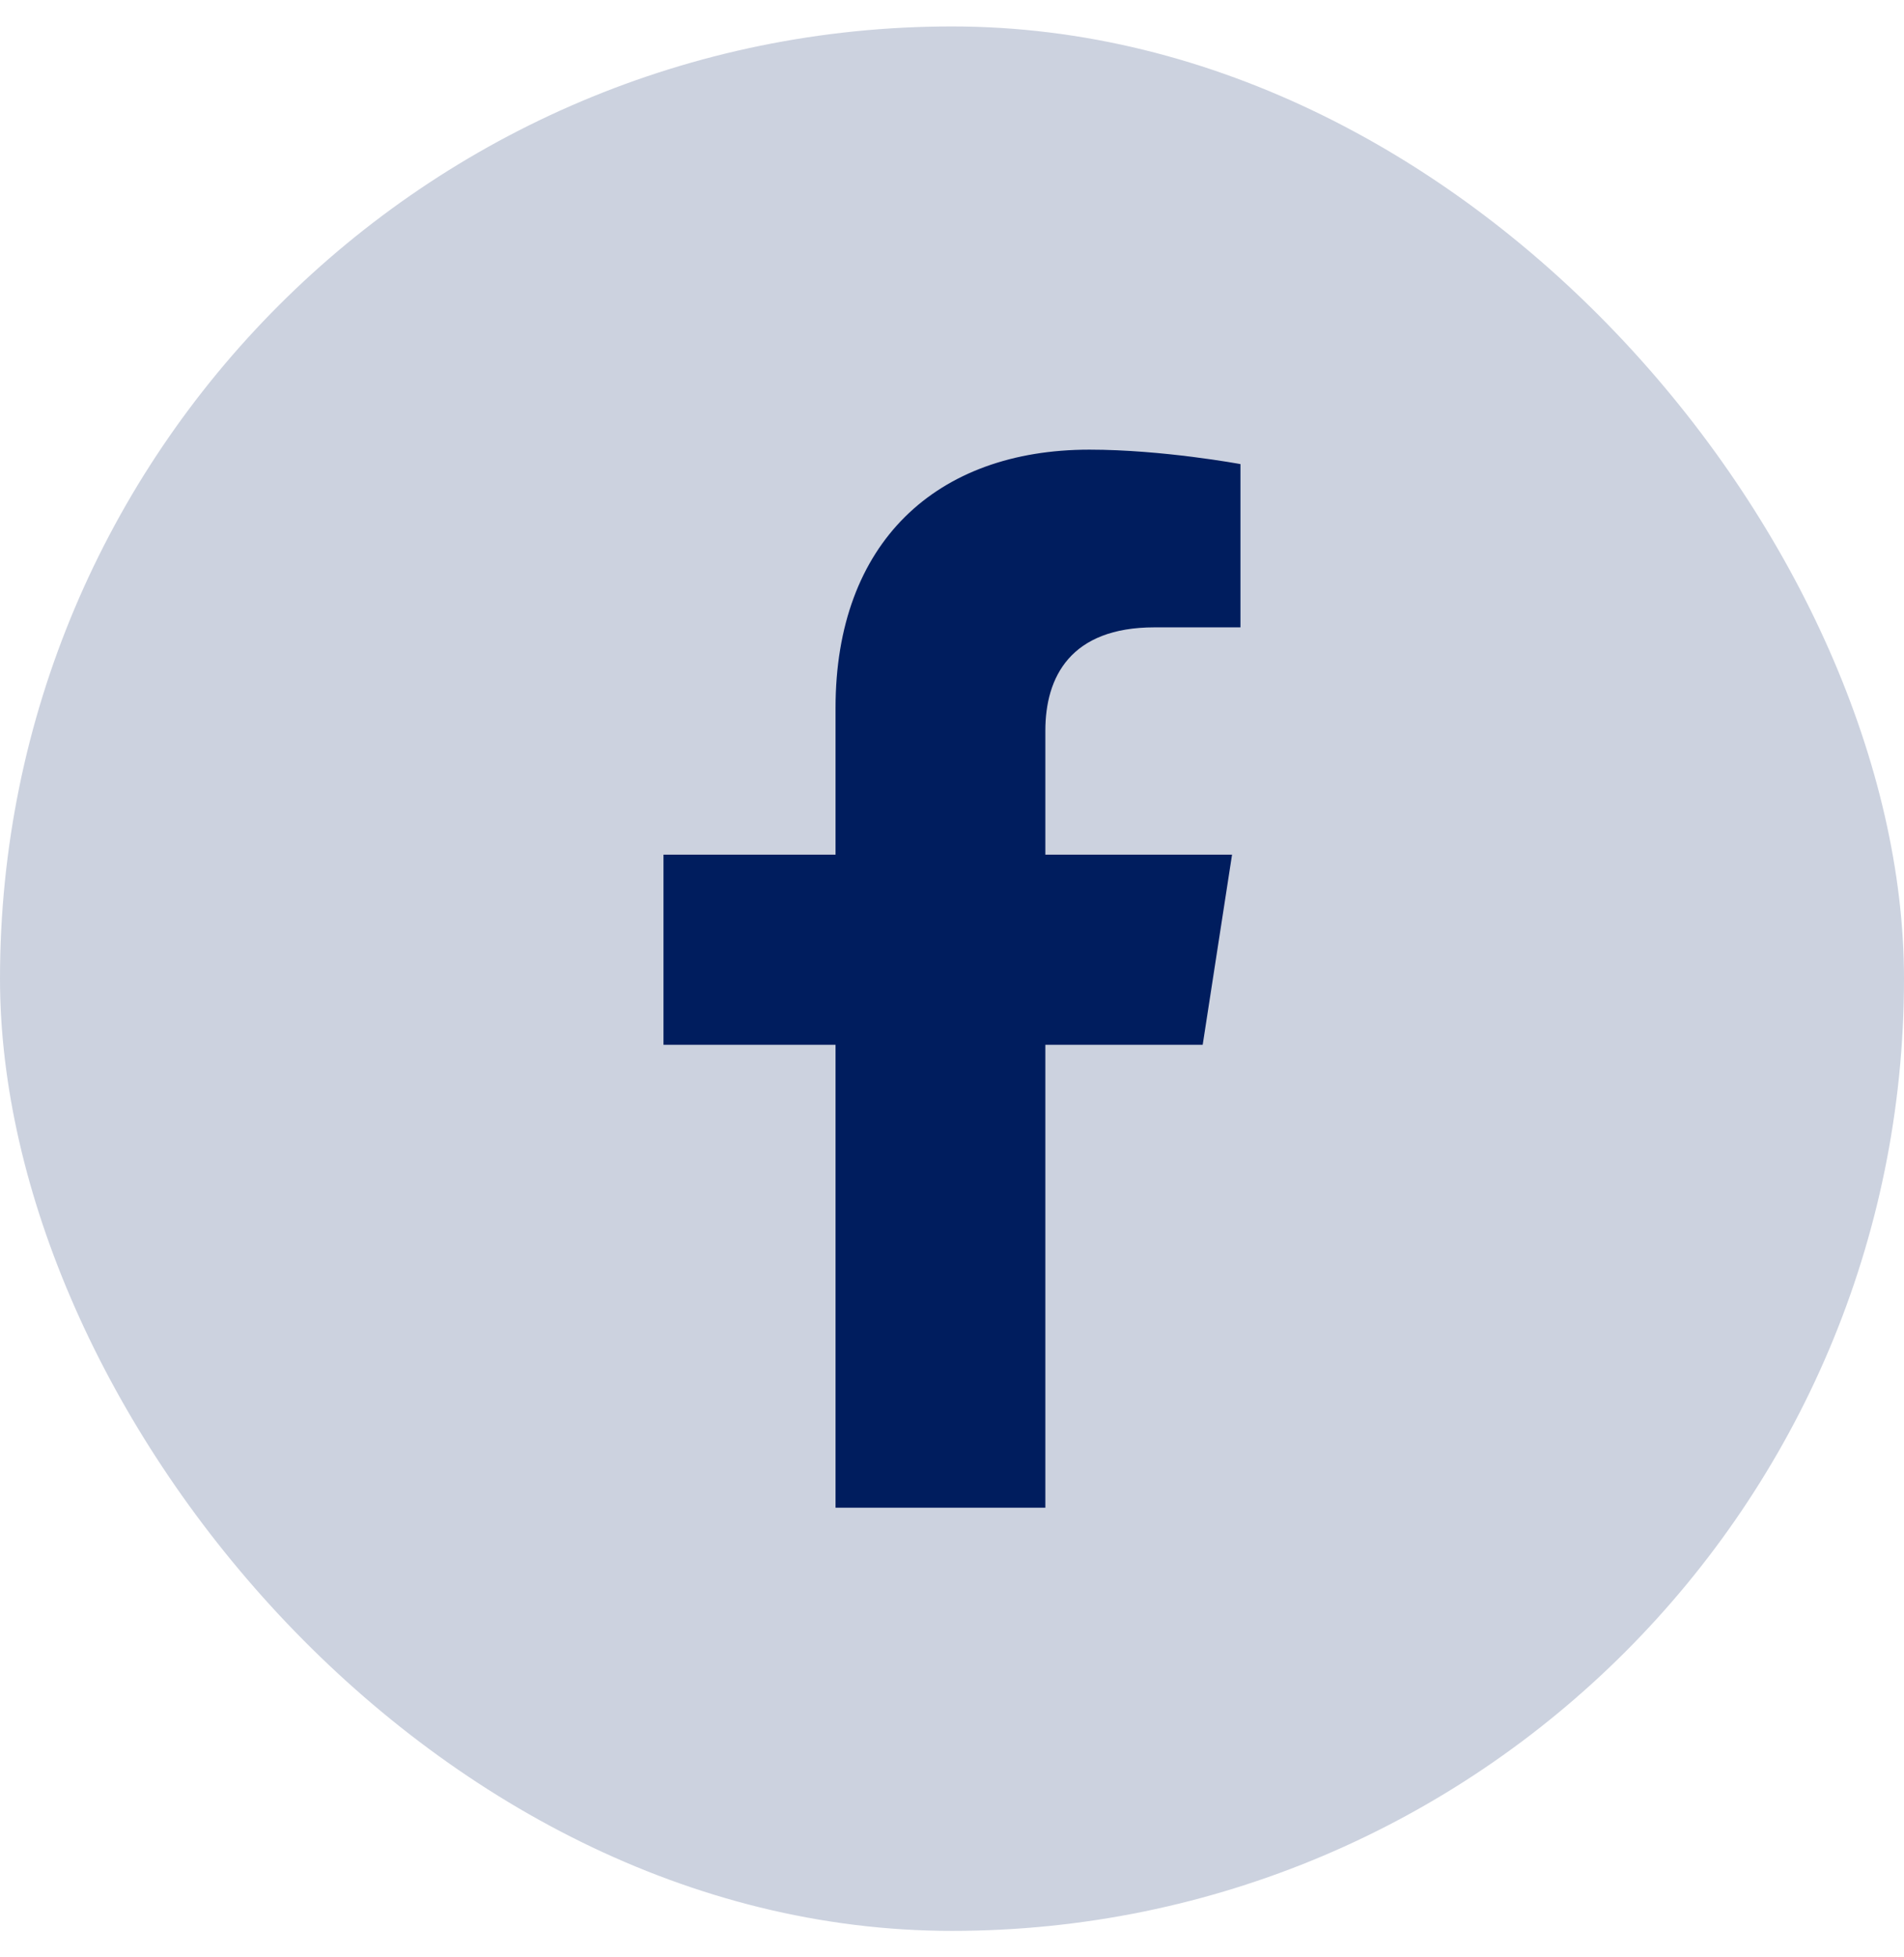 <svg width="36" height="37" viewBox="0 0 36 37" fill="none" xmlns="http://www.w3.org/2000/svg">
<rect y="0.5" width="36" height="36" rx="18" fill="#CCD2DF"/>
<path d="M22.74 19.75H19.765V28.5H15.798V19.75H12.545V16.156H15.798V13.383C15.798 10.258 17.702 8.5 20.598 8.5C21.986 8.5 23.454 8.773 23.454 8.773V11.859H21.828C20.241 11.859 19.765 12.797 19.765 13.812V16.156H23.295L22.74 19.75Z" fill="#001D5E"/>
</svg>
